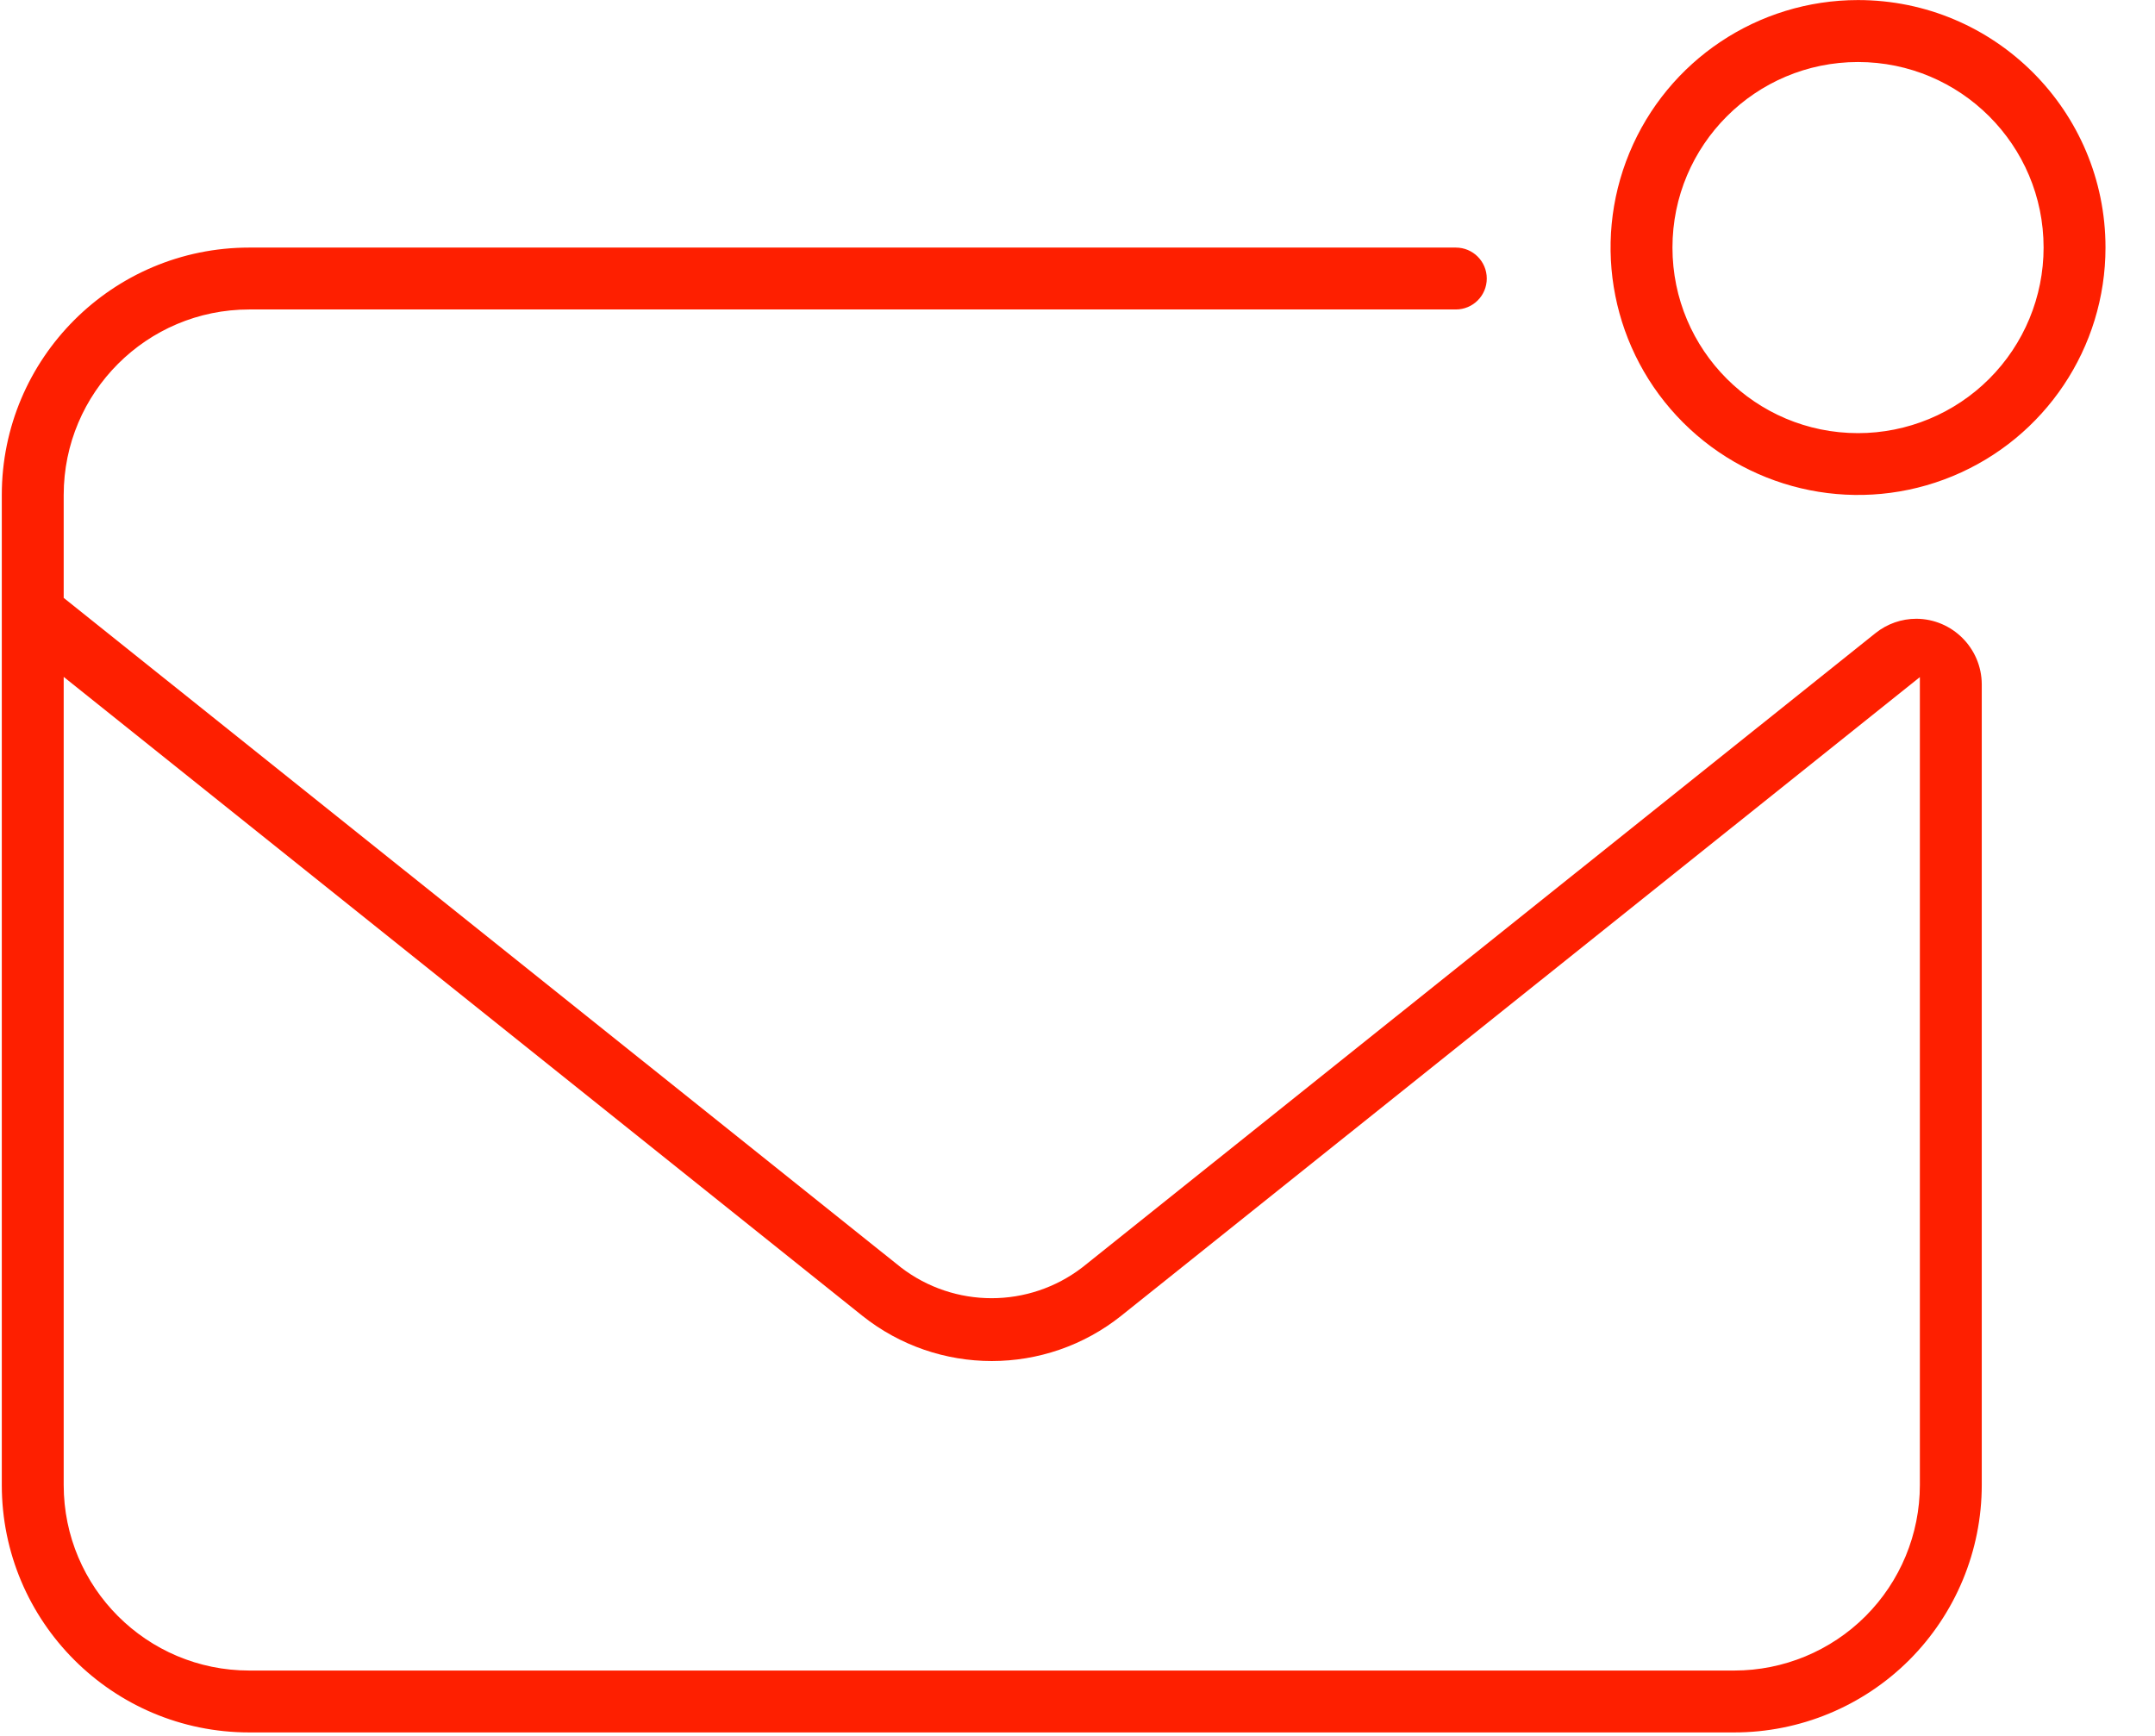 <?xml version="1.0" encoding="UTF-8"?>
<svg width="36px" height="29px" viewBox="0 0 36 29" version="1.1" xmlns="http://www.w3.org/2000/svg" xmlns:xlink="http://www.w3.org/1999/xlink">
    <title>envelope-dot-1</title>
    <g id="Page-1" stroke="none" stroke-width="1" fill="none" fill-rule="evenodd">
        <g id="Artboard" transform="translate(-446, -363)" fill="#FE1F00" fill-rule="nonzero">
            <g id="envelope-dot-1" transform="translate(446.03, 363.001)">
                <path d="M31.984,10.336 C31.736,10.336 31.496,10.42 31.302,10.575 L18.053,21.17 C17.158,21.859 15.912,21.859 15.017,21.17 L1.034,9.987 L1.034,8.269 C1.034,6.557 2.422,5.169 4.134,5.169 L24.29,5.169 C24.576,5.169 24.807,4.938 24.807,4.652 C24.807,4.366 24.576,4.135 24.29,4.135 L4.134,4.135 C1.851,4.135 0,5.986 0,8.269 L0,24.807 C0,27.09 1.851,28.941 4.134,28.941 L28.941,28.941 C30.038,28.941 31.089,28.506 31.865,27.731 C32.64,26.955 33.076,25.904 33.076,24.807 L33.076,11.428 C33.072,10.827 32.585,10.34 31.984,10.336 Z M32.042,24.807 C32.042,25.629 31.715,26.418 31.134,26.999 C30.553,27.58 29.764,27.907 28.942,27.907 L4.134,27.907 C2.422,27.907 1.034,26.519 1.034,24.807 L1.034,11.307 L14.374,21.979 C15.64,22.989 17.436,22.989 18.702,21.979 L32.042,11.311 L32.042,24.807 Z M31.009,0 C29.337,0 27.83,1.007 27.19,2.552 C26.55,4.097 26.904,5.875 28.086,7.057 C29.268,8.239 31.046,8.593 32.591,7.953 C34.136,7.313 35.143,5.806 35.143,4.134 C35.143,1.851 33.292,0 31.009,0 Z M31.009,7.235 C29.297,7.235 27.909,5.847 27.909,4.135 C27.909,2.423 29.297,1.035 31.009,1.035 C32.721,1.035 34.109,2.423 34.109,4.135 C34.109,4.957 33.782,5.746 33.201,6.327 C32.62,6.908 31.831,7.235 31.009,7.235 Z" id="envelope-dot"></path>
            </g>
        </g>
    </g>
</svg>